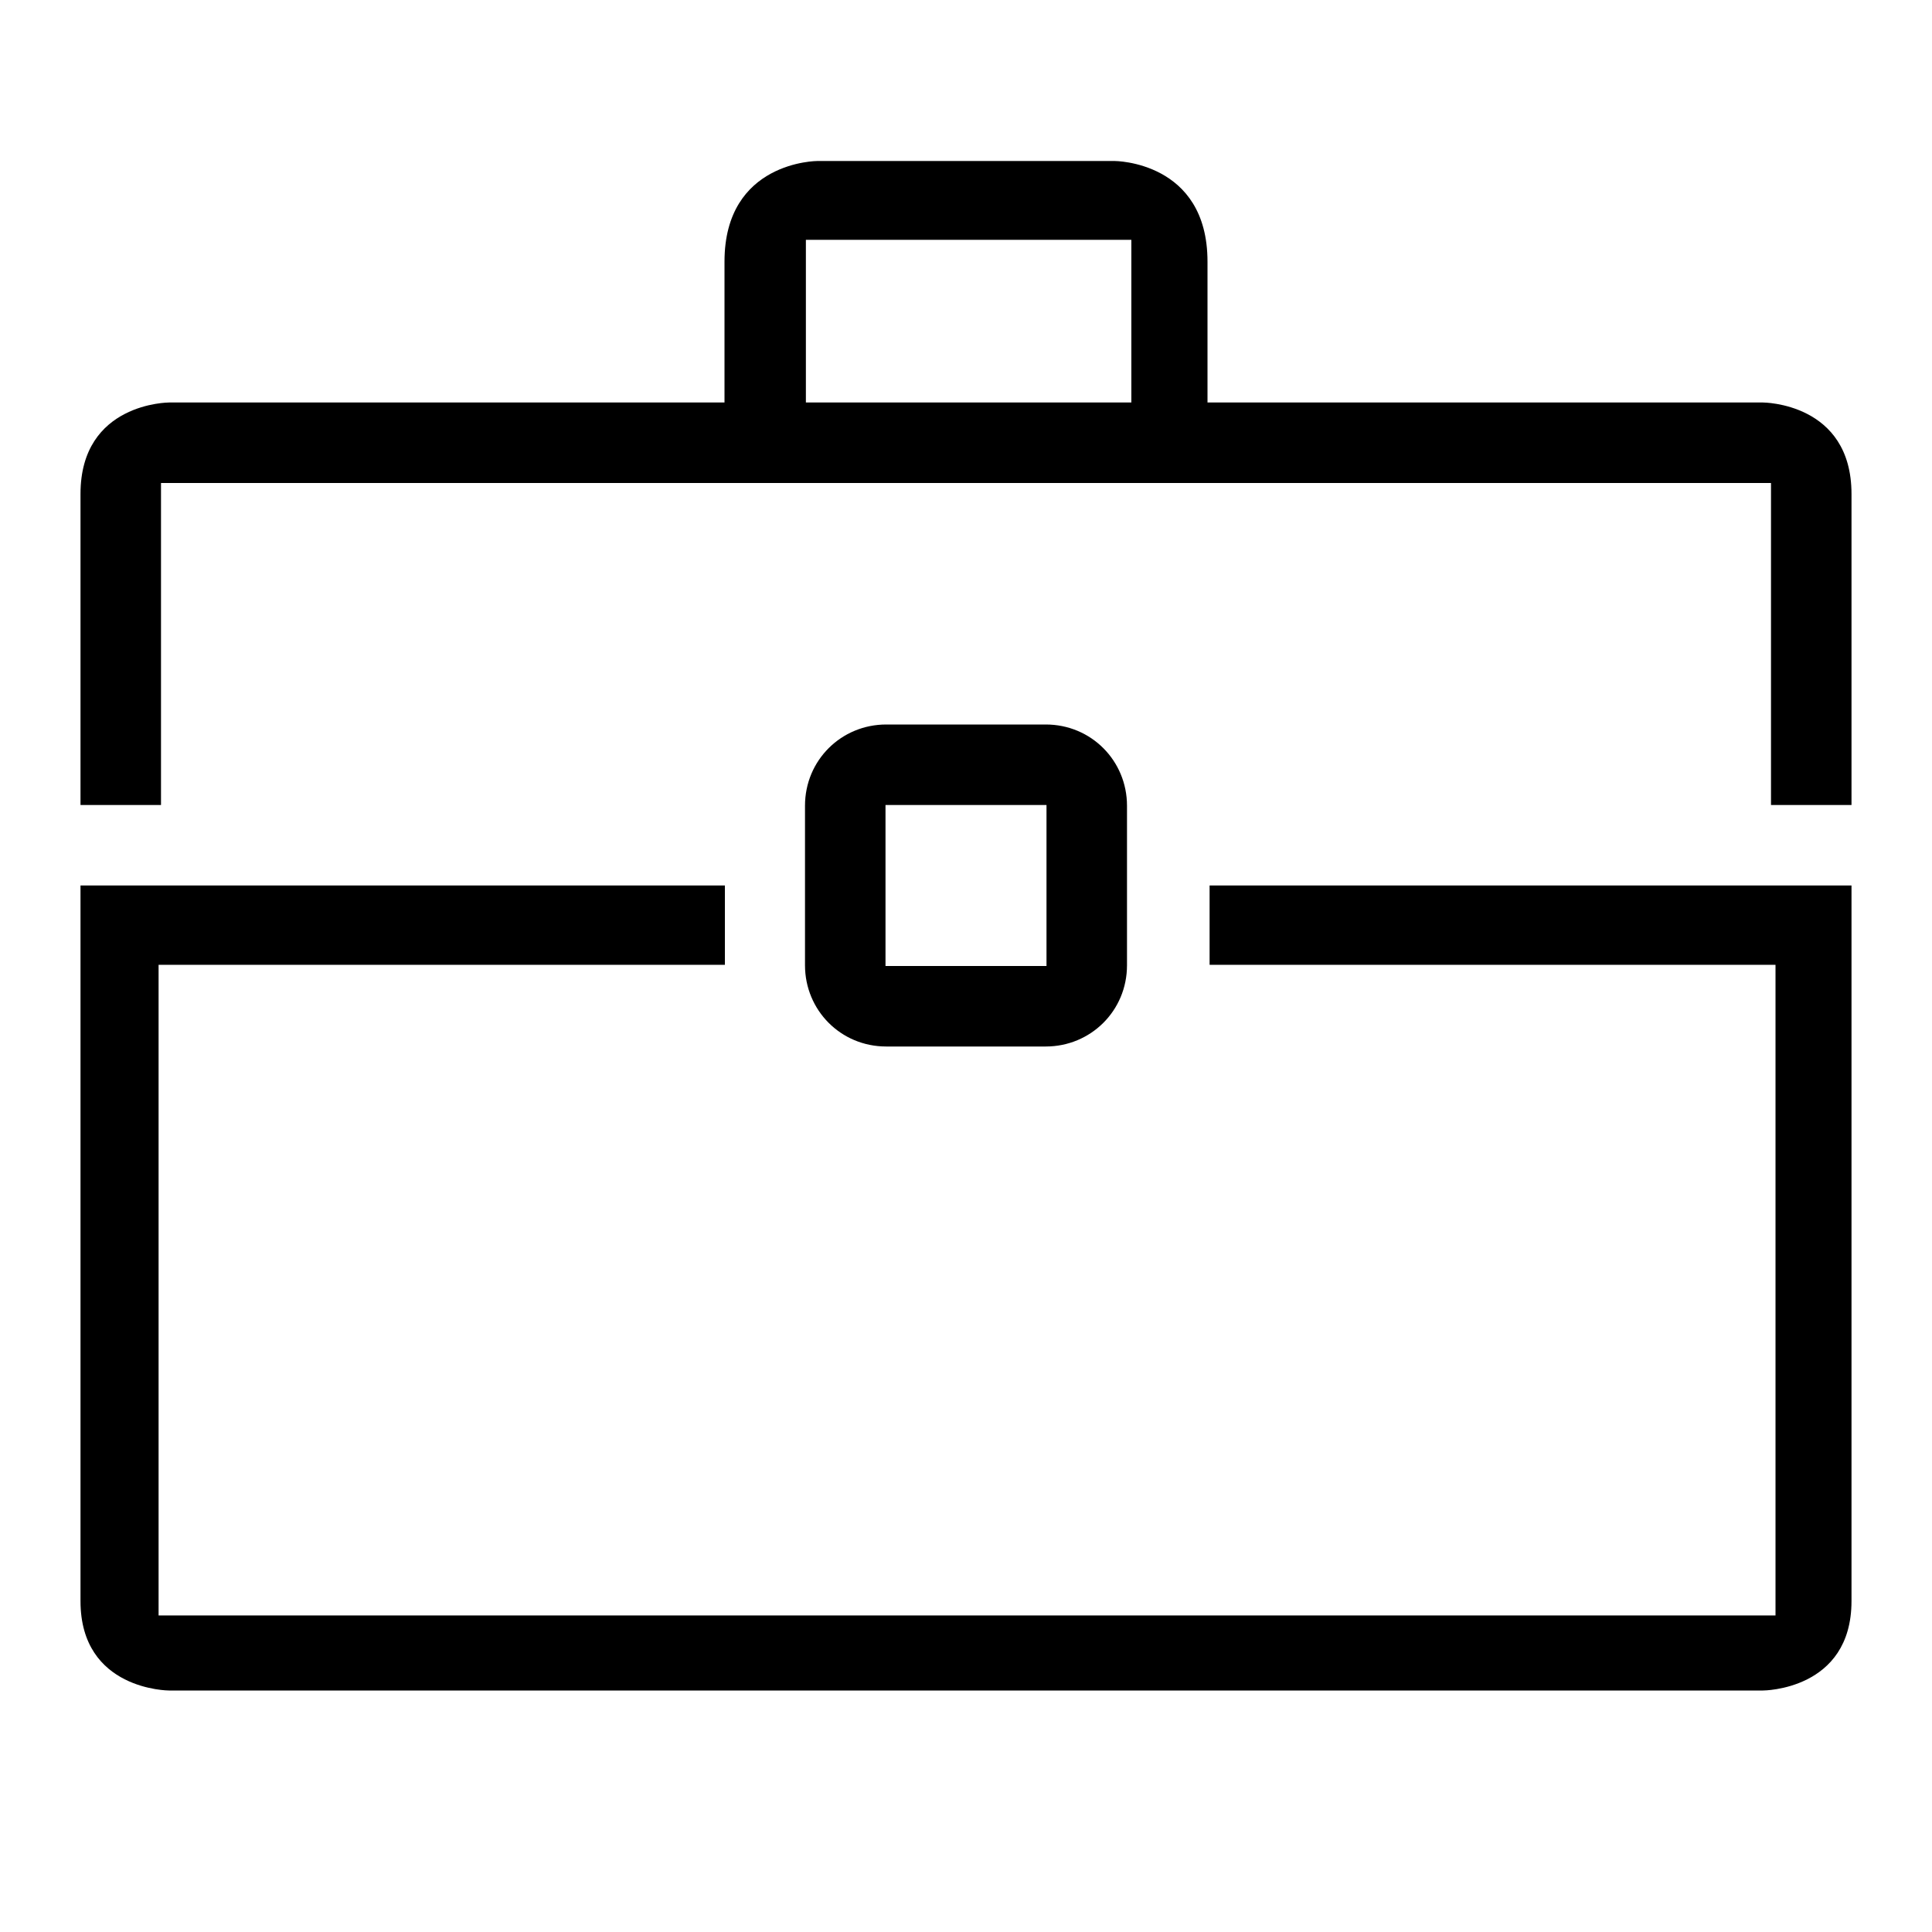 <?xml version="1.0" ?><svg height="24px" version="1.1" viewBox="0 0 24 24" width="24px" xmlns="http://www.w3.org/2000/svg" xmlns:sketch="http://www.bohemiancoding.com/sketch/ns" xmlns:xlink="http://www.w3.org/1999/xlink"><title/><desc/><defs/><g fill="none" fill-rule="evenodd" id="miu" stroke="none" stroke-width="1"><g id="Artboard-1" transform="translate(-503, -335)"><g id="slice" transform="translate(215, 119)"/><path d="M518.026,346.985 L525.056,346.985 L525.056,355.068 L504.97,355.068 L504.97,346.985 L512.005,346.985 L512.005,346 L504,346 L504,354.889 C504,356 505.1,356 505.1,356 L524.9,356 C524.9,356 526,356 526,354.889 L526,346 L518.026,346 L518.026,346.985 Z M525,341 L505,341 L505,345 L504,345 L504,341.136 C504,340 505.1,340 505.1,340 L524.9,340 C524.9,340 526,340 526,341.136 L526,345 L525,345 L525,341 Z M517.054,337.979 L513.011,337.979 L513.011,340 L512,340 L512,338.25 C512,337 513.154,337 513.154,337 L516.846,337 C516.846,337 518,337 518,338.25 L518,340 L517.054,340 L517.054,337.979 Z M513,346.991 C513,347.548 513.443,348 514.009,348 L515.991,348 C516.548,348 517,347.557 517,346.991 L517,345.009 C517,344.452 516.557,344 515.991,344 L514.009,344 C513.452,344 513,344.443 513,345.009 L513,346.991 Z M514,345 L514,347 L516,347 L516,345 L514,345 Z" fill="#000000" id="business-suitcase-outline-stroke"/></g></g></svg>